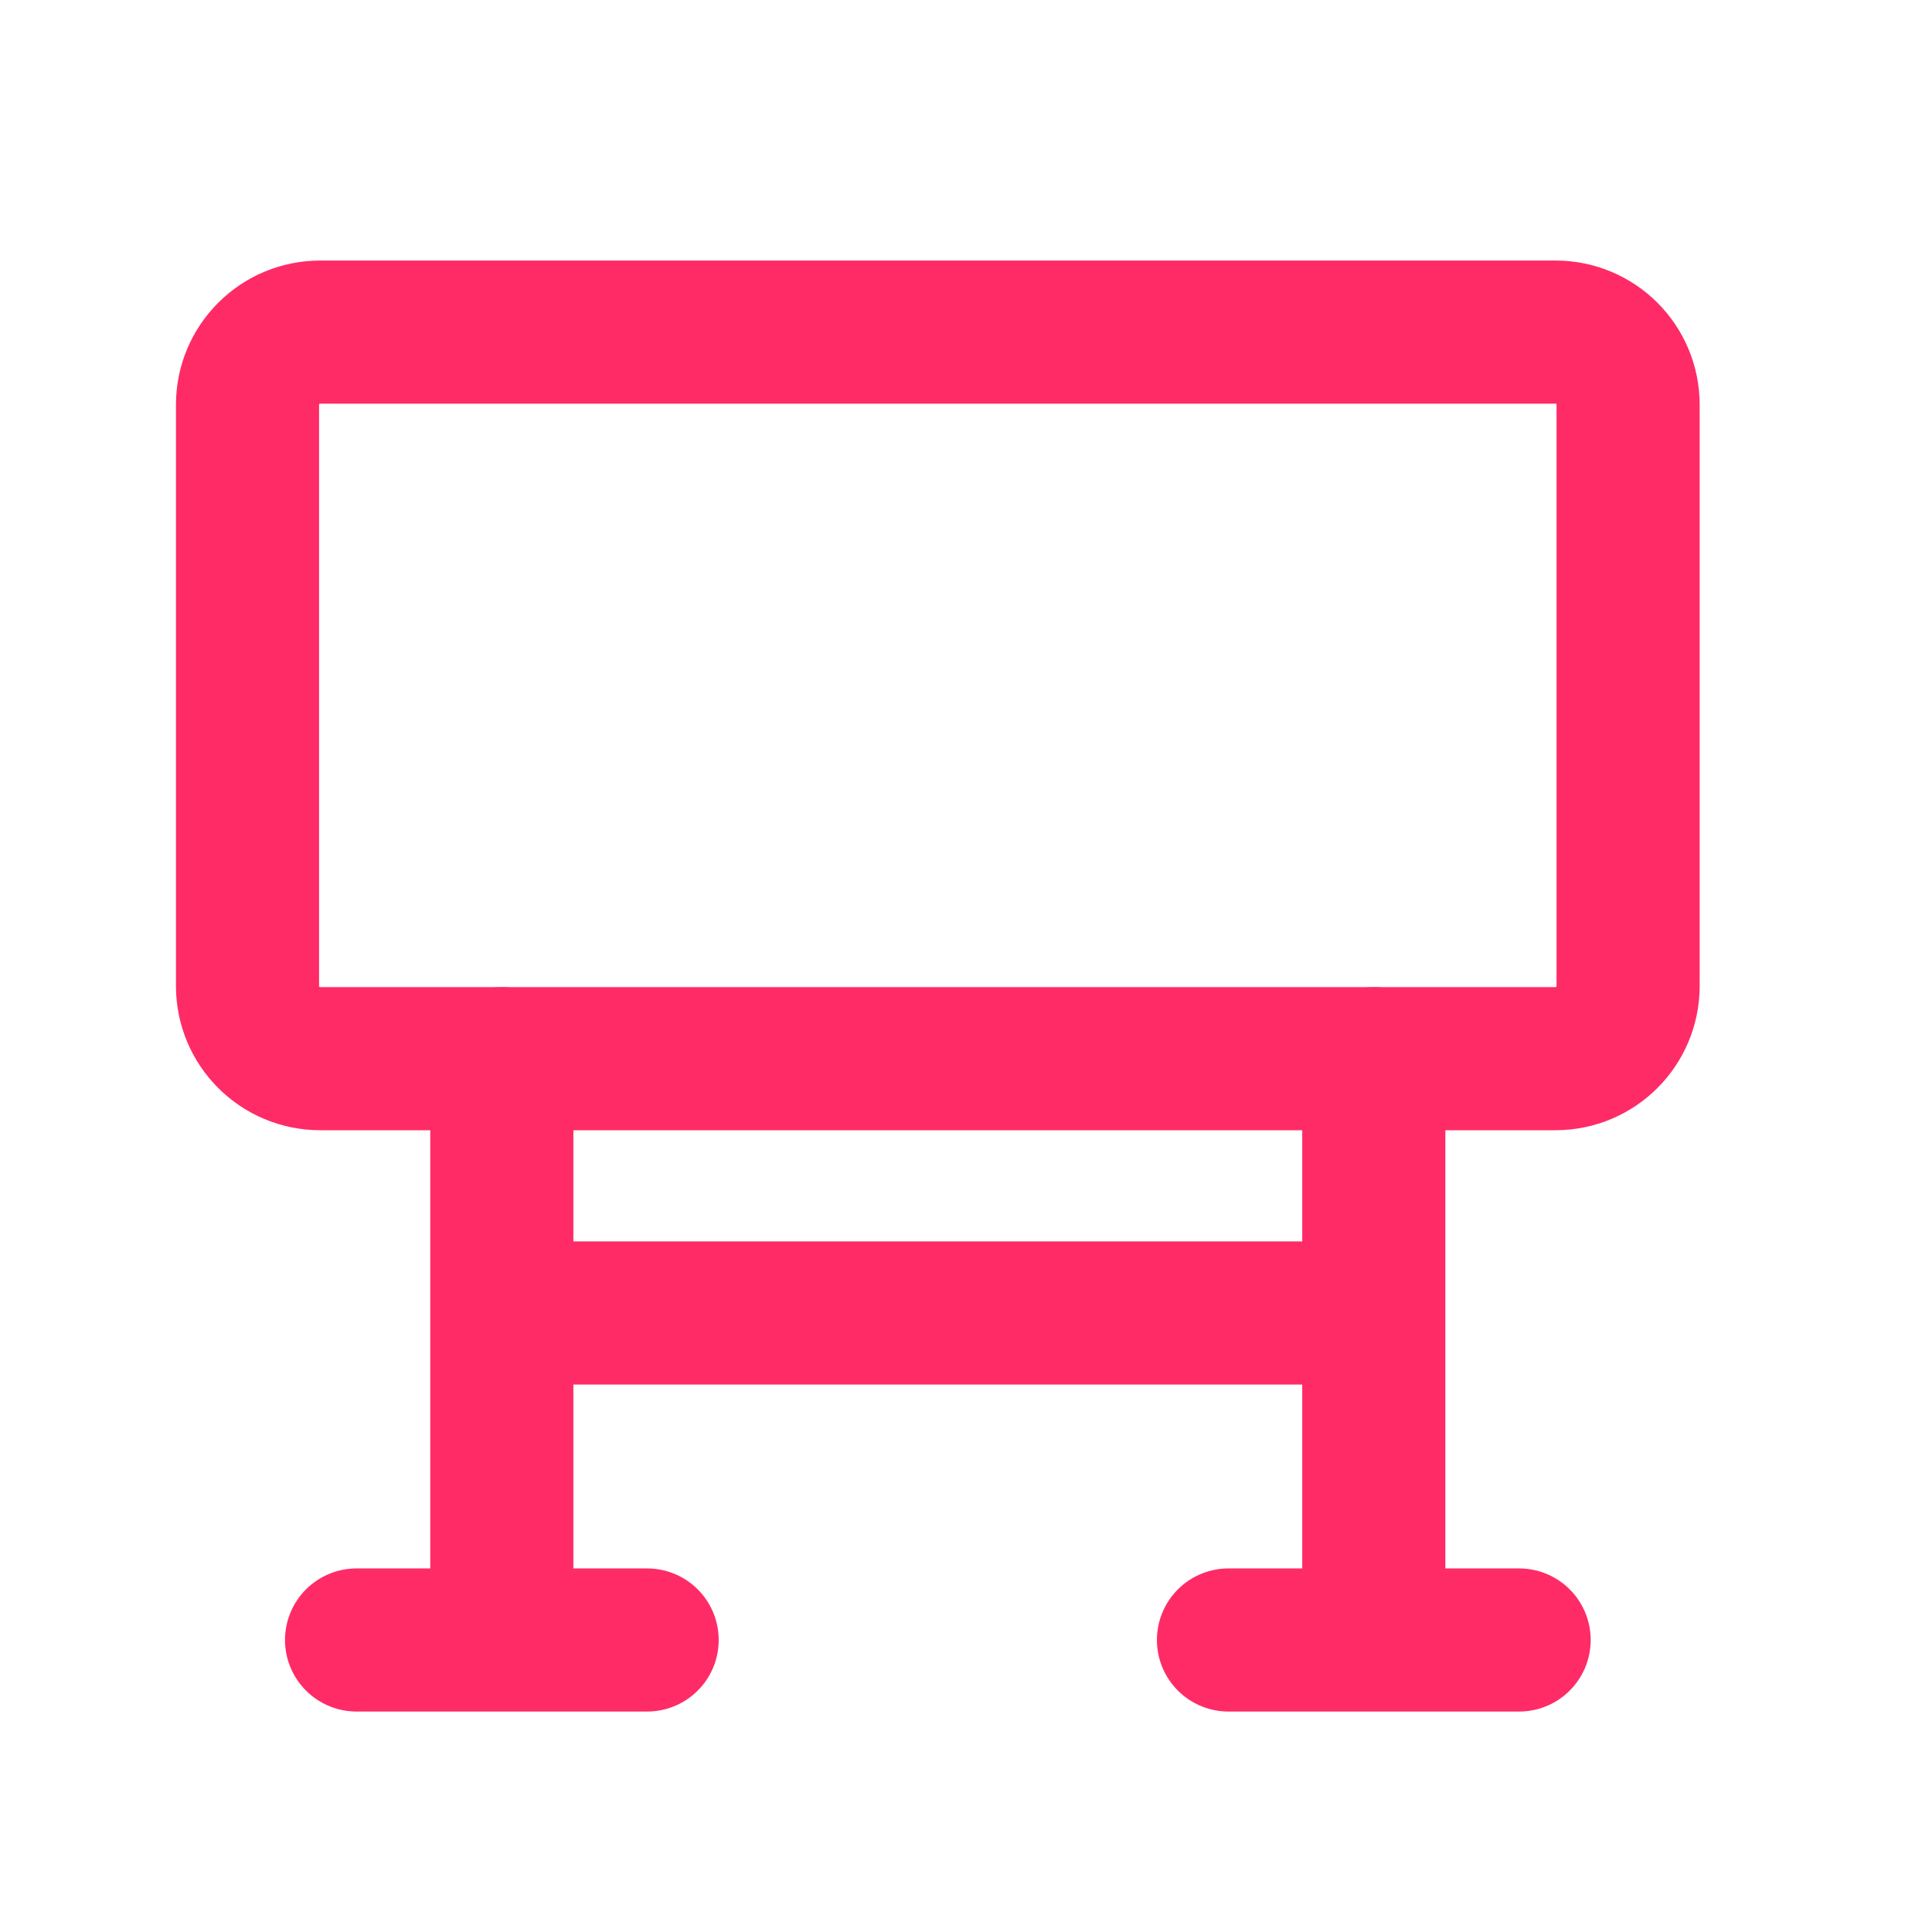 <svg width="27" height="27" viewBox="0 0 27 27" fill="none" xmlns="http://www.w3.org/2000/svg">
<path d="M21.738 4.641H4.475C3.914 4.641 3.459 5.095 3.459 5.656V13.78C3.459 14.341 3.914 14.795 4.475 14.795H21.738C22.299 14.795 22.753 14.341 22.753 13.78V5.656C22.753 5.095 22.299 4.641 21.738 4.641Z" stroke="#FF2B66" stroke-width="2" stroke-linejoin="round"/>
<path d="M7.013 14.795V22.919M19.199 18.349H7.013M9.044 22.919H4.983M21.23 22.919H17.168M19.199 14.795V22.919" stroke="#FF2B66" stroke-width="2" stroke-linecap="round" stroke-linejoin="round"/>
</svg>
